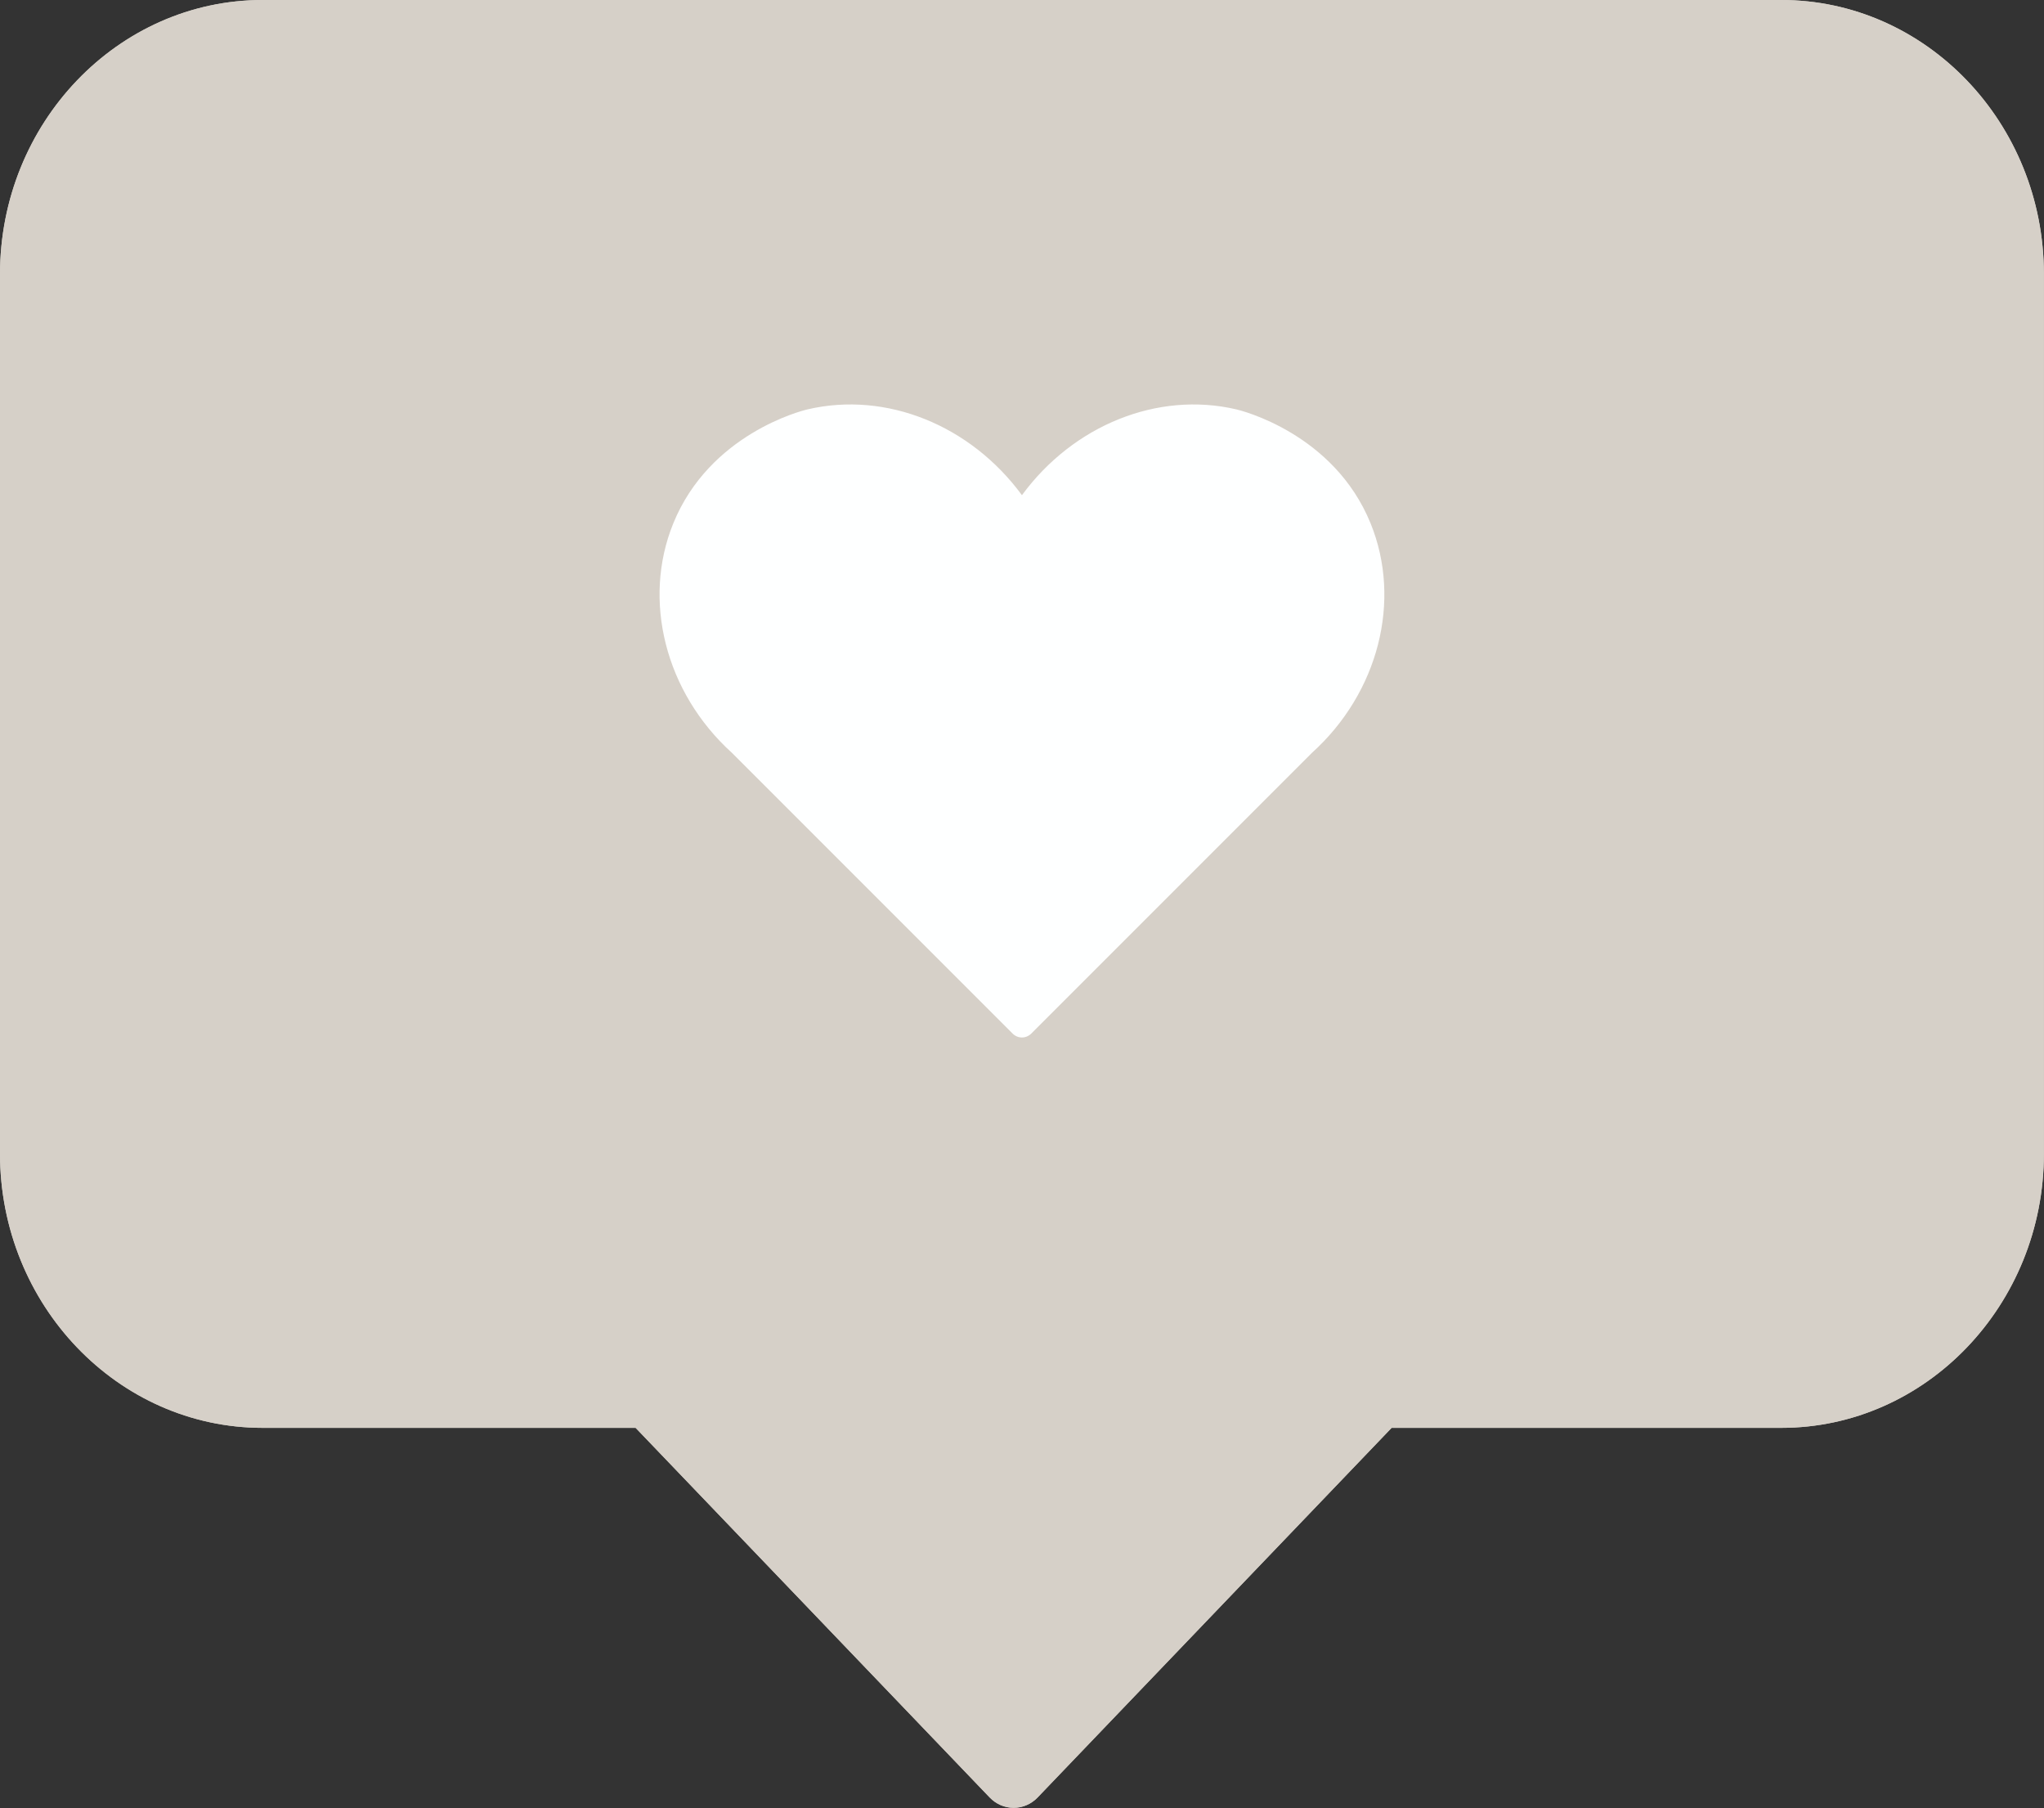 <?xml version="1.0" encoding="UTF-8" standalone="no"?><svg xmlns="http://www.w3.org/2000/svg" xmlns:xlink="http://www.w3.org/1999/xlink" fill="#000000" height="400.2" preserveAspectRatio="xMidYMid meet" version="1" viewBox="0.0 0.0 452.5 400.2" width="452.5" zoomAndPan="magnify"><rect x="0.0" y="0.0" width="452.5" height="400.2" fill="#333333" stroke="none"/><g id="change1_1"><path d="M452.48,60.704v194.639c0,33.472-26.086,60.705-58.15,60.705h-86.253 l-78.373,81.812c-1.406,1.469-3.314,2.293-5.304,2.293 c-1.989,0-3.896-0.825-5.303-2.292l-78.383-81.813H58.15 C26.086,316.048,0,288.816,0,255.344V60.704C0,27.232,26.086,0,58.15,0h336.18 C426.395,0,452.48,27.232,452.48,60.704z" fill="#d6d0c8"/></g><g id="change1_2"><path d="M394.33,0H58.15C26.086,0,0,27.232,0,60.704v194.639 c0,33.472,26.086,60.705,58.15,60.705h82.563l78.383,81.813 c1.407,1.468,3.314,2.292,5.303,2.292c1.989,0,3.897-0.825,5.304-2.293 l78.373-81.812h86.253c32.064,0,58.15-27.232,58.15-60.705V60.704 C452.48,27.232,426.395,0,394.33,0z M290.423,166.651l-62.23,62.231 c-0.156,0.143-0.874,0.768-1.975,0.761c-1.078-0.007-1.777-0.614-1.937-0.761 l-62.231-62.231c-14.811-13.404-19.906-33.833-13.003-50.794 c8.045-19.767,28.354-24.925,29.722-25.244 c17.45-4.073,36.1,3.514,47.468,18.993 c11.368-15.479,30.021-23.065,47.468-18.993 c0.877,0.205,21.584,5.243,29.722,25.244 C310.381,132.951,305.155,153.356,290.423,166.651z" fill="#d6d0c8"/></g><g id="change2_1"><path d="M303.426,115.857c6.956,17.094,1.729,37.499-13.003,50.794 l-62.23,62.231c-0.156,0.143-0.874,0.768-1.975,0.761 c-1.078-0.007-1.777-0.614-1.937-0.761l-62.231-62.231 c-14.811-13.404-19.906-33.833-13.003-50.794 c8.045-19.767,28.354-24.925,29.722-25.244 c17.45-4.073,36.1,3.514,47.468,18.993 c11.368-15.479,30.021-23.065,47.468-18.993 C274.581,90.818,295.287,95.856,303.426,115.857z" fill="#feffff"/></g></svg>
